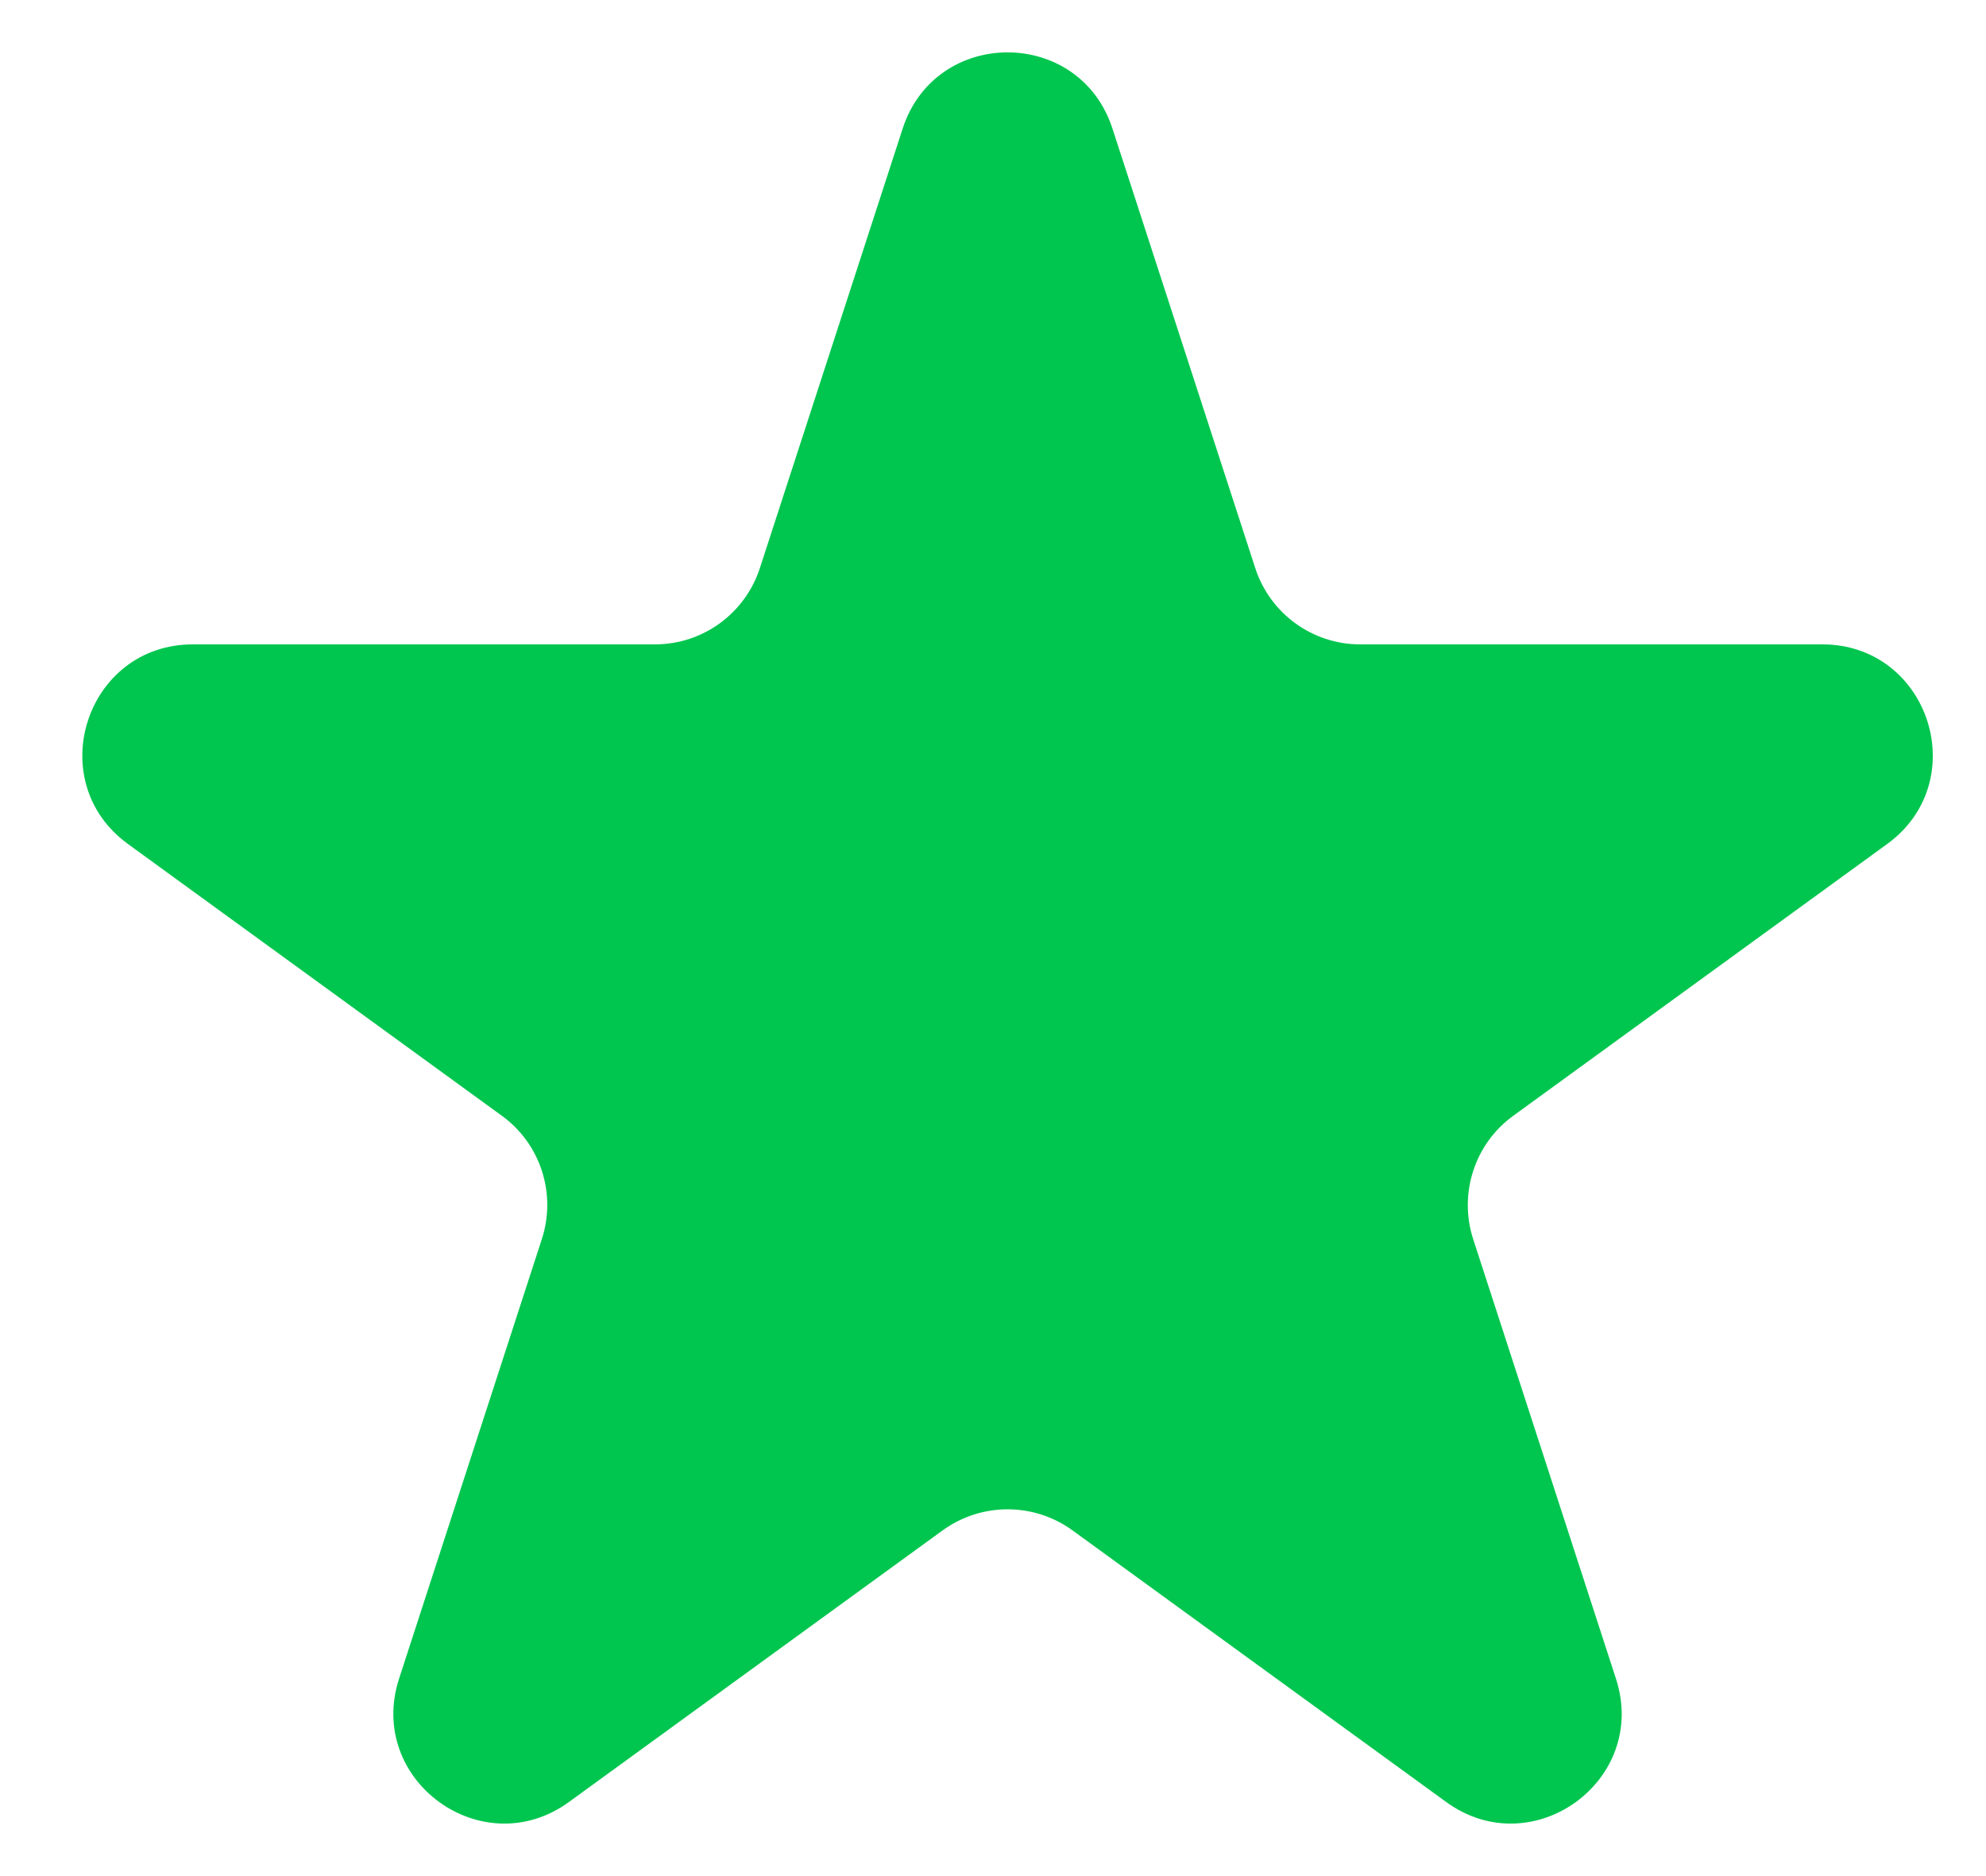 <svg width="18" height="17" viewBox="0 0 18 17" fill="none" xmlns="http://www.w3.org/2000/svg">
<path d="M8.181 1.166C8.48 0.244 9.784 0.244 10.083 1.166L11.377 5.148C11.511 5.56 11.895 5.839 12.328 5.839H16.516C17.485 5.839 17.887 7.079 17.104 7.648L13.716 10.11C13.365 10.364 13.219 10.816 13.352 11.228L14.646 15.211C14.946 16.132 13.891 16.898 13.108 16.329L9.72 13.867C9.369 13.613 8.895 13.613 8.544 13.867L5.156 16.329C4.372 16.898 3.318 16.132 3.617 15.211L4.911 11.228C5.045 10.816 4.899 10.364 4.548 10.11L1.16 7.648C0.377 7.079 0.779 5.839 1.748 5.839H5.936C6.369 5.839 6.753 5.56 6.887 5.148L8.181 1.166Z" fill="#00C64F"/>
</svg>
